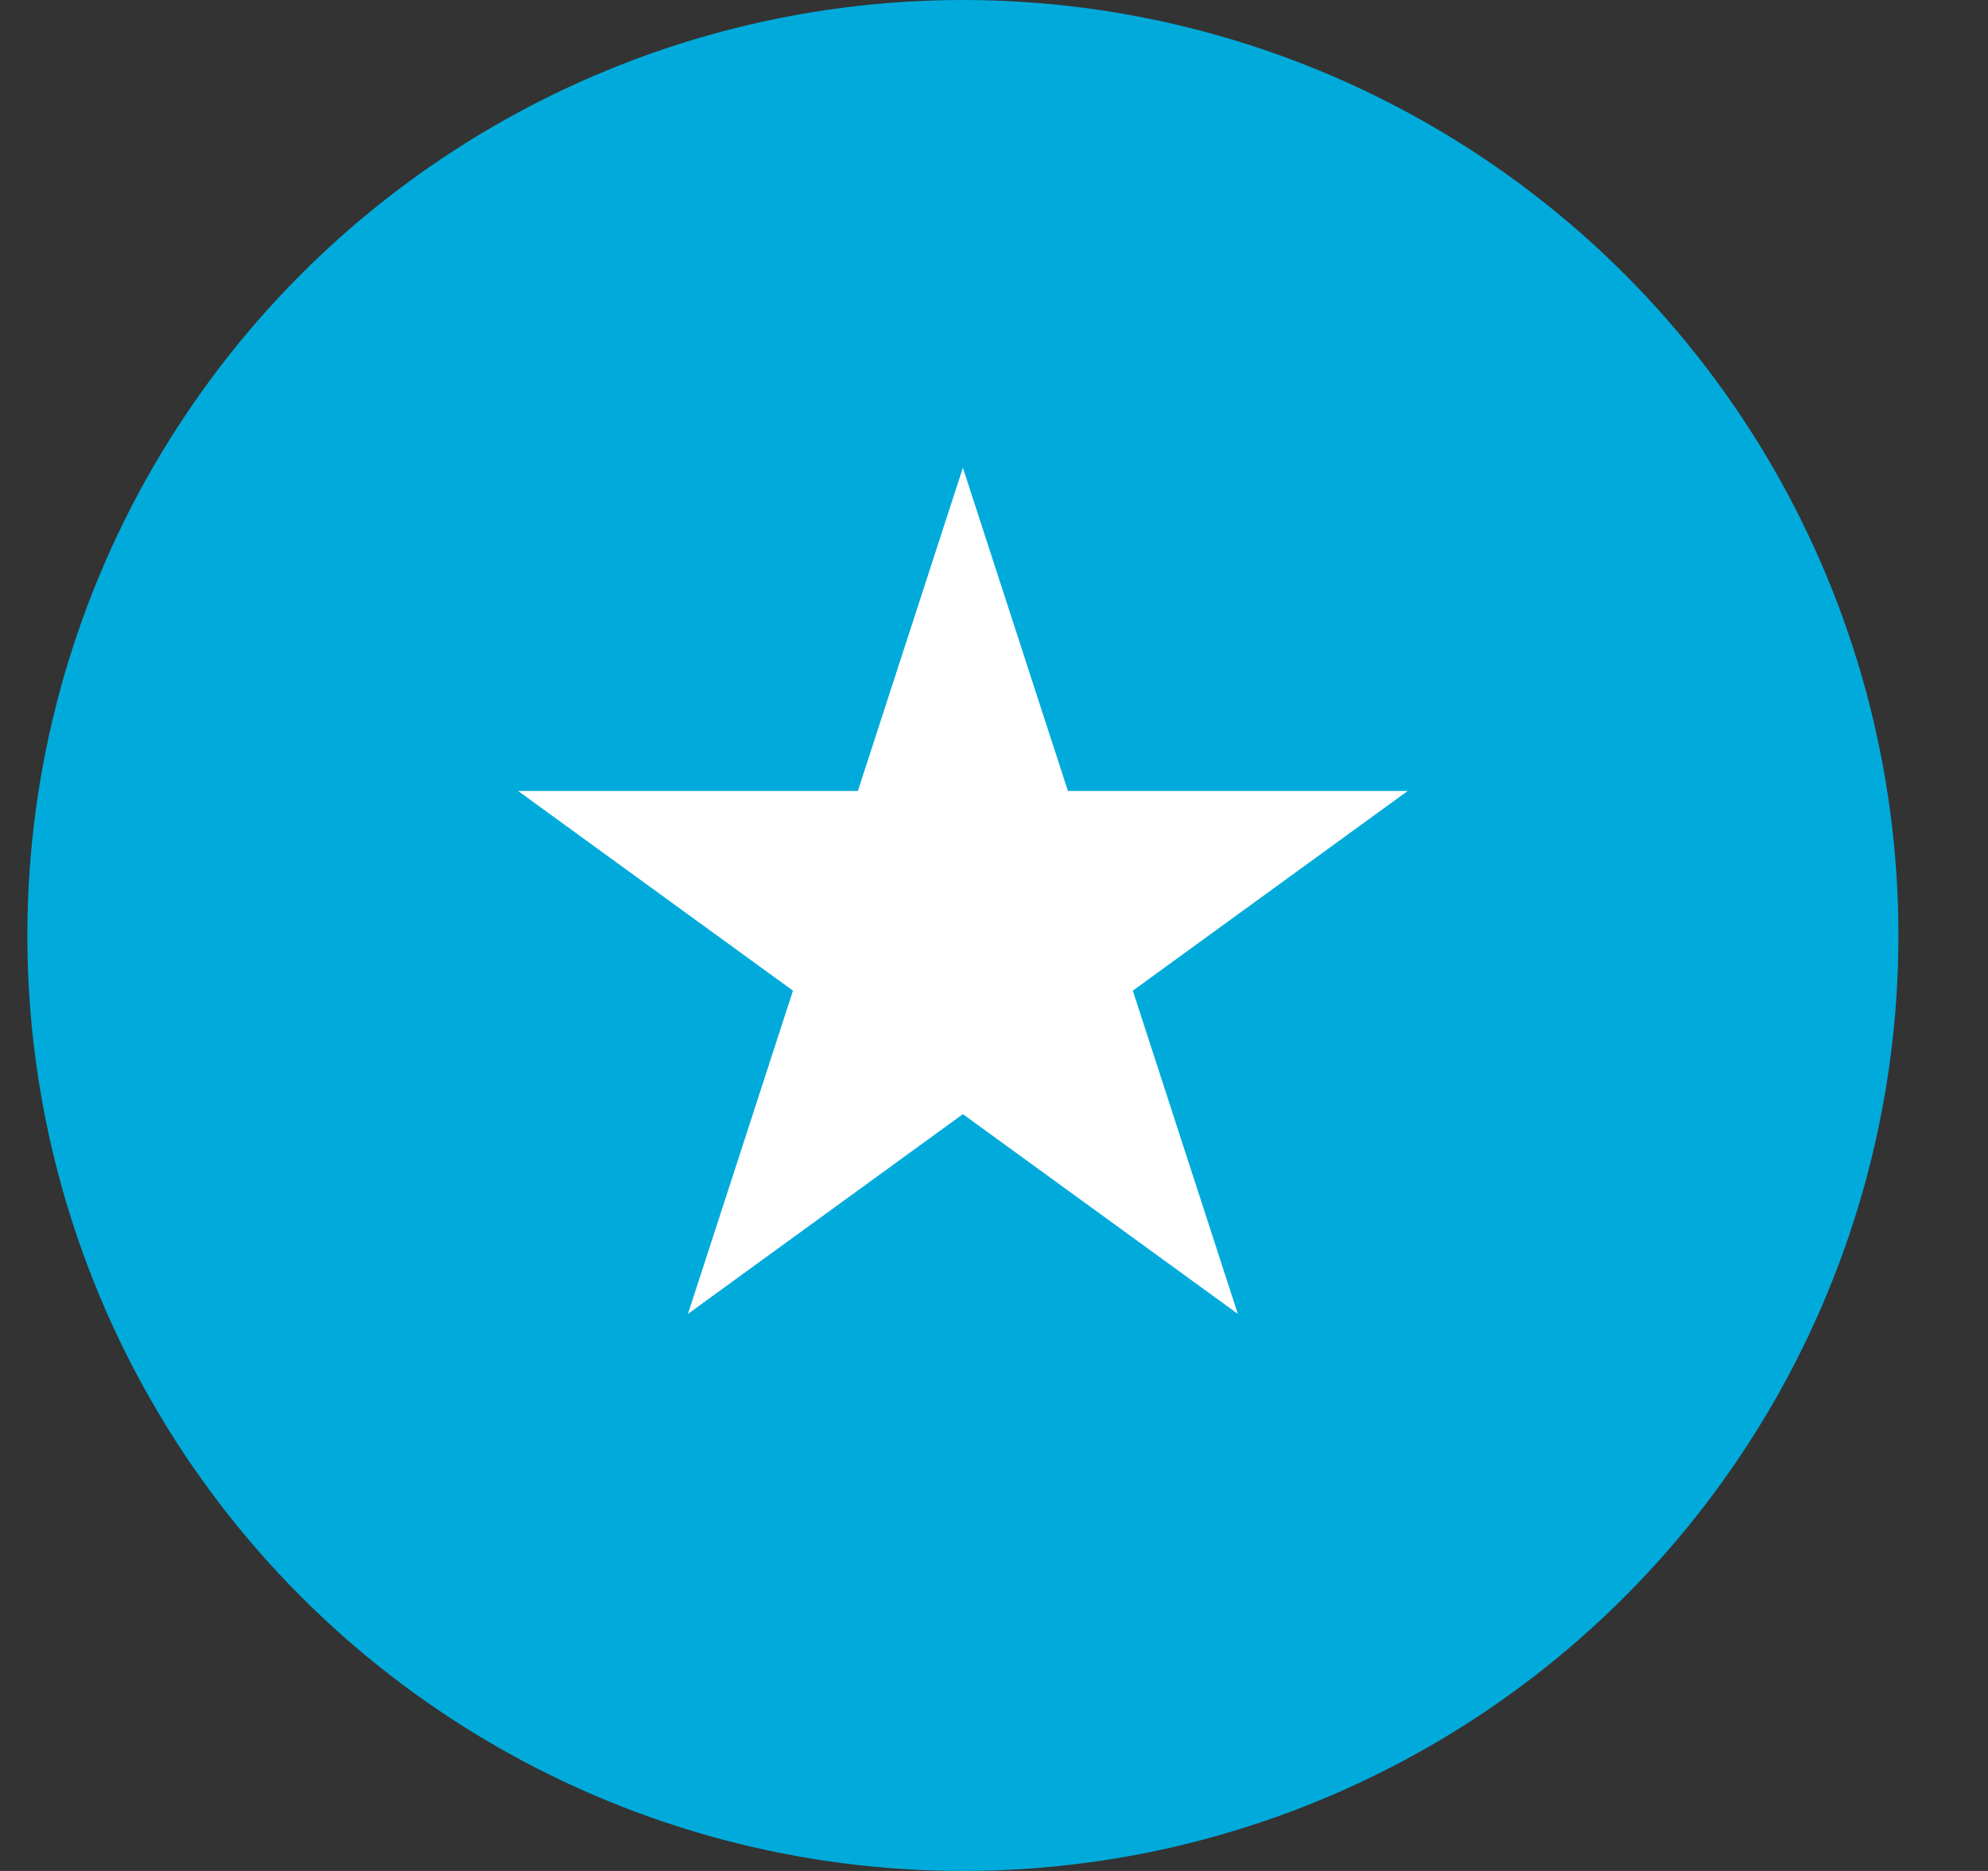 <svg width="17" height="16" viewBox="0 0 17 16" fill="none" xmlns="http://www.w3.org/2000/svg">
<rect x="0" y="0" width="17" height="16" fill="#333333" stroke="none"/>
<g id="Star Badge">
<circle id="Ellipse 4" cx="8.234" cy="8" r="8" fill="#00ABDB"/>
<g id="Star 1">
<path d="M8.234 4L9.132 6.764H12.038L9.687 8.472L10.585 11.236L8.234 9.528L5.883 11.236L6.781 8.472L4.43 6.764H7.336L8.234 4Z" fill="#00ABDB"/>
<path d="M8.234 4L9.132 6.764H12.038L9.687 8.472L10.585 11.236L8.234 9.528L5.883 11.236L6.781 8.472L4.43 6.764H7.336L8.234 4Z" fill="white"/>
</g>
</g>
</svg>
